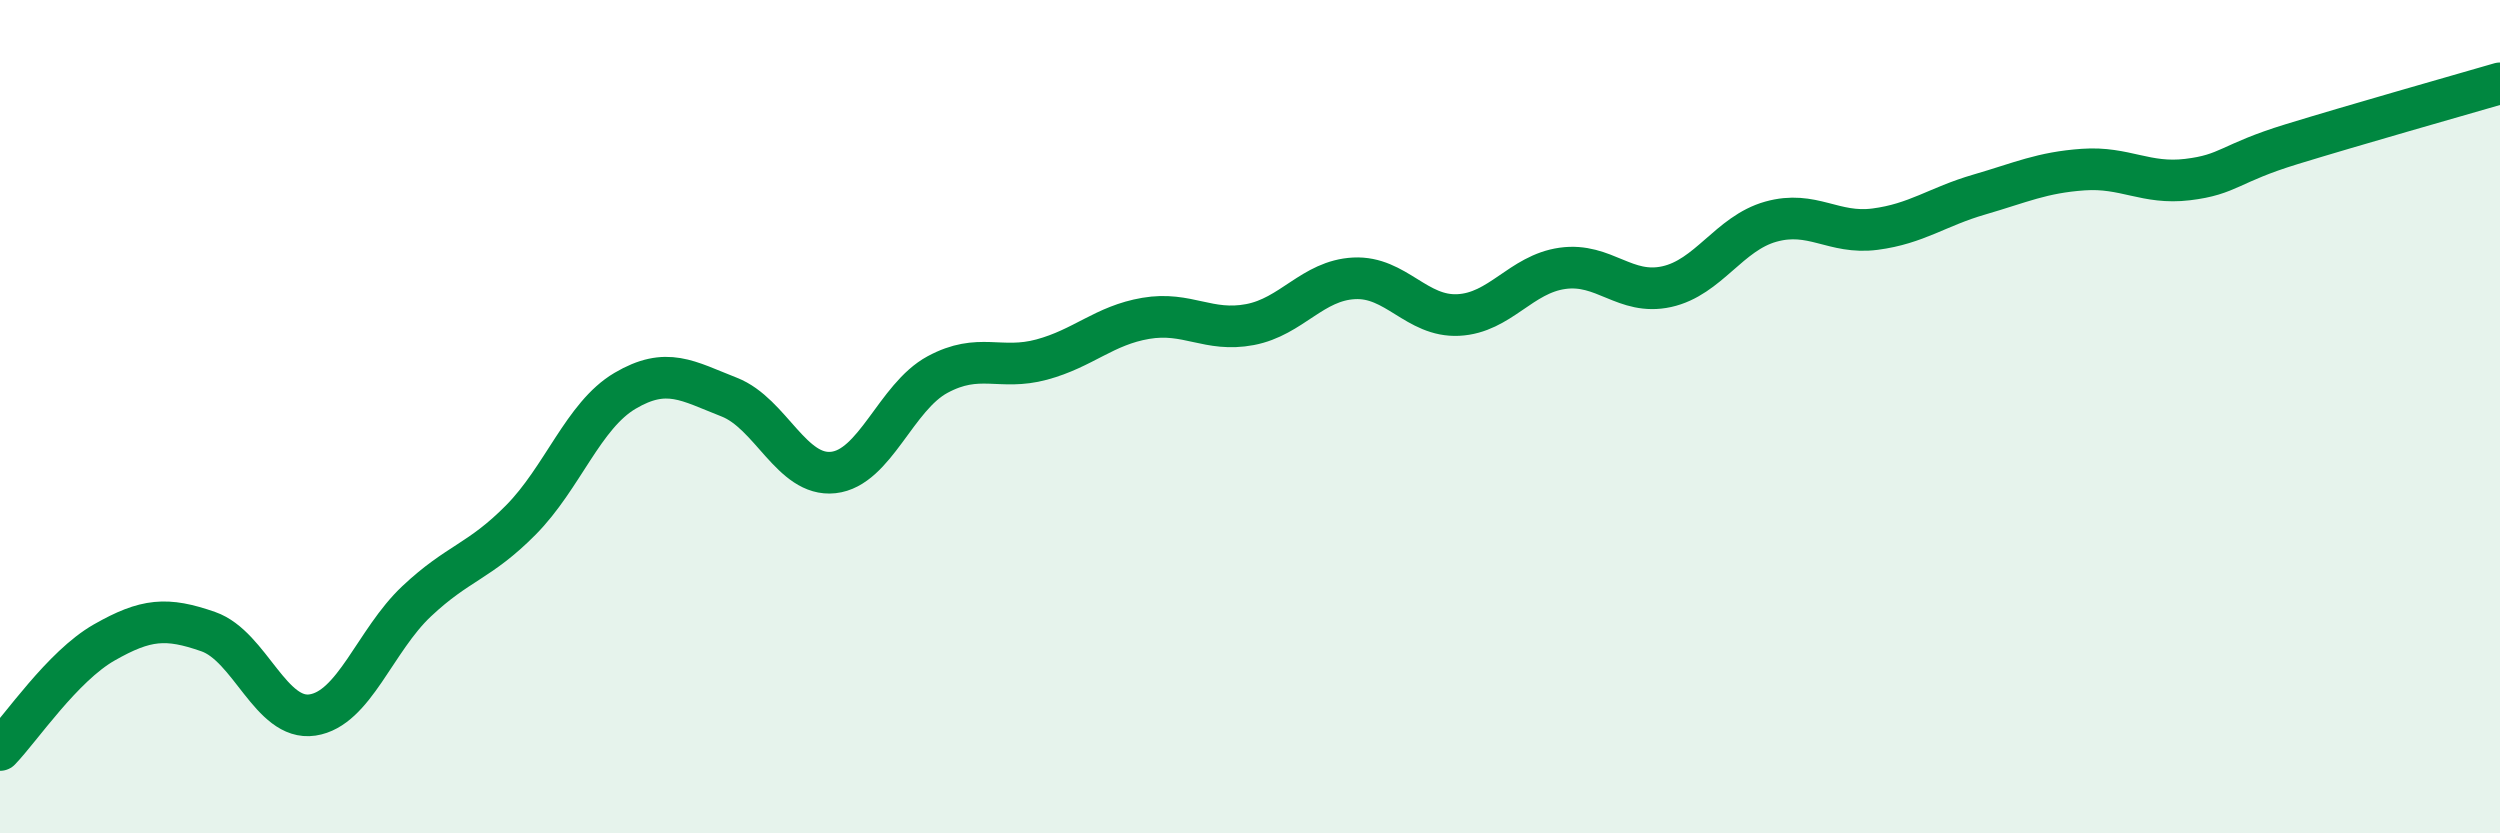 
    <svg width="60" height="20" viewBox="0 0 60 20" xmlns="http://www.w3.org/2000/svg">
      <path
        d="M 0,18 C 0.5,17.48 1.5,15.99 2.5,15.42 C 3.5,14.85 4,14.81 5,15.16 C 6,15.51 6.5,17.31 7.5,17.16 C 8.5,17.01 9,15.37 10,14.43 C 11,13.49 11.5,13.49 12.5,12.48 C 13.5,11.47 14,9.97 15,9.38 C 16,8.79 16.5,9.14 17.5,9.53 C 18.5,9.92 19,11.45 20,11.34 C 21,11.23 21.5,9.53 22.5,8.99 C 23.5,8.45 24,8.9 25,8.63 C 26,8.36 26.5,7.81 27.5,7.64 C 28.5,7.47 29,7.98 30,7.79 C 31,7.6 31.5,6.73 32.5,6.68 C 33.5,6.63 34,7.61 35,7.56 C 36,7.51 36.5,6.58 37.5,6.44 C 38.5,6.3 39,7.1 40,6.88 C 41,6.66 41.5,5.6 42.5,5.32 C 43.5,5.04 44,5.63 45,5.5 C 46,5.37 46.5,4.96 47.5,4.67 C 48.5,4.38 49,4.14 50,4.07 C 51,4 51.5,4.43 52.5,4.31 C 53.5,4.19 53.5,3.92 55,3.46 C 56.5,3 59,2.29 60,2L60 20L0 20Z"
        fill="#008740"
        opacity="0.1"
        stroke-linecap="round"
        stroke-linejoin="round"
      />
      <path
        d="M 0,18 C 0.5,17.48 1.5,15.99 2.5,15.42 C 3.5,14.85 4,14.81 5,15.16 C 6,15.51 6.5,17.31 7.5,17.16 C 8.5,17.01 9,15.37 10,14.43 C 11,13.49 11.5,13.49 12.5,12.48 C 13.5,11.47 14,9.97 15,9.38 C 16,8.79 16.5,9.14 17.5,9.53 C 18.5,9.92 19,11.45 20,11.34 C 21,11.23 21.5,9.53 22.5,8.99 C 23.5,8.45 24,8.9 25,8.63 C 26,8.36 26.5,7.81 27.5,7.64 C 28.5,7.47 29,7.98 30,7.79 C 31,7.6 31.5,6.73 32.5,6.68 C 33.5,6.63 34,7.61 35,7.56 C 36,7.51 36.5,6.58 37.5,6.44 C 38.5,6.3 39,7.1 40,6.88 C 41,6.66 41.5,5.6 42.5,5.32 C 43.5,5.04 44,5.63 45,5.5 C 46,5.37 46.5,4.96 47.5,4.67 C 48.5,4.38 49,4.14 50,4.07 C 51,4 51.5,4.43 52.5,4.31 C 53.5,4.19 53.5,3.92 55,3.46 C 56.5,3 59,2.29 60,2"
        stroke="#008740"
        stroke-width="1"
        fill="none"
        stroke-linecap="round"
        stroke-linejoin="round"
      />
    </svg>
  